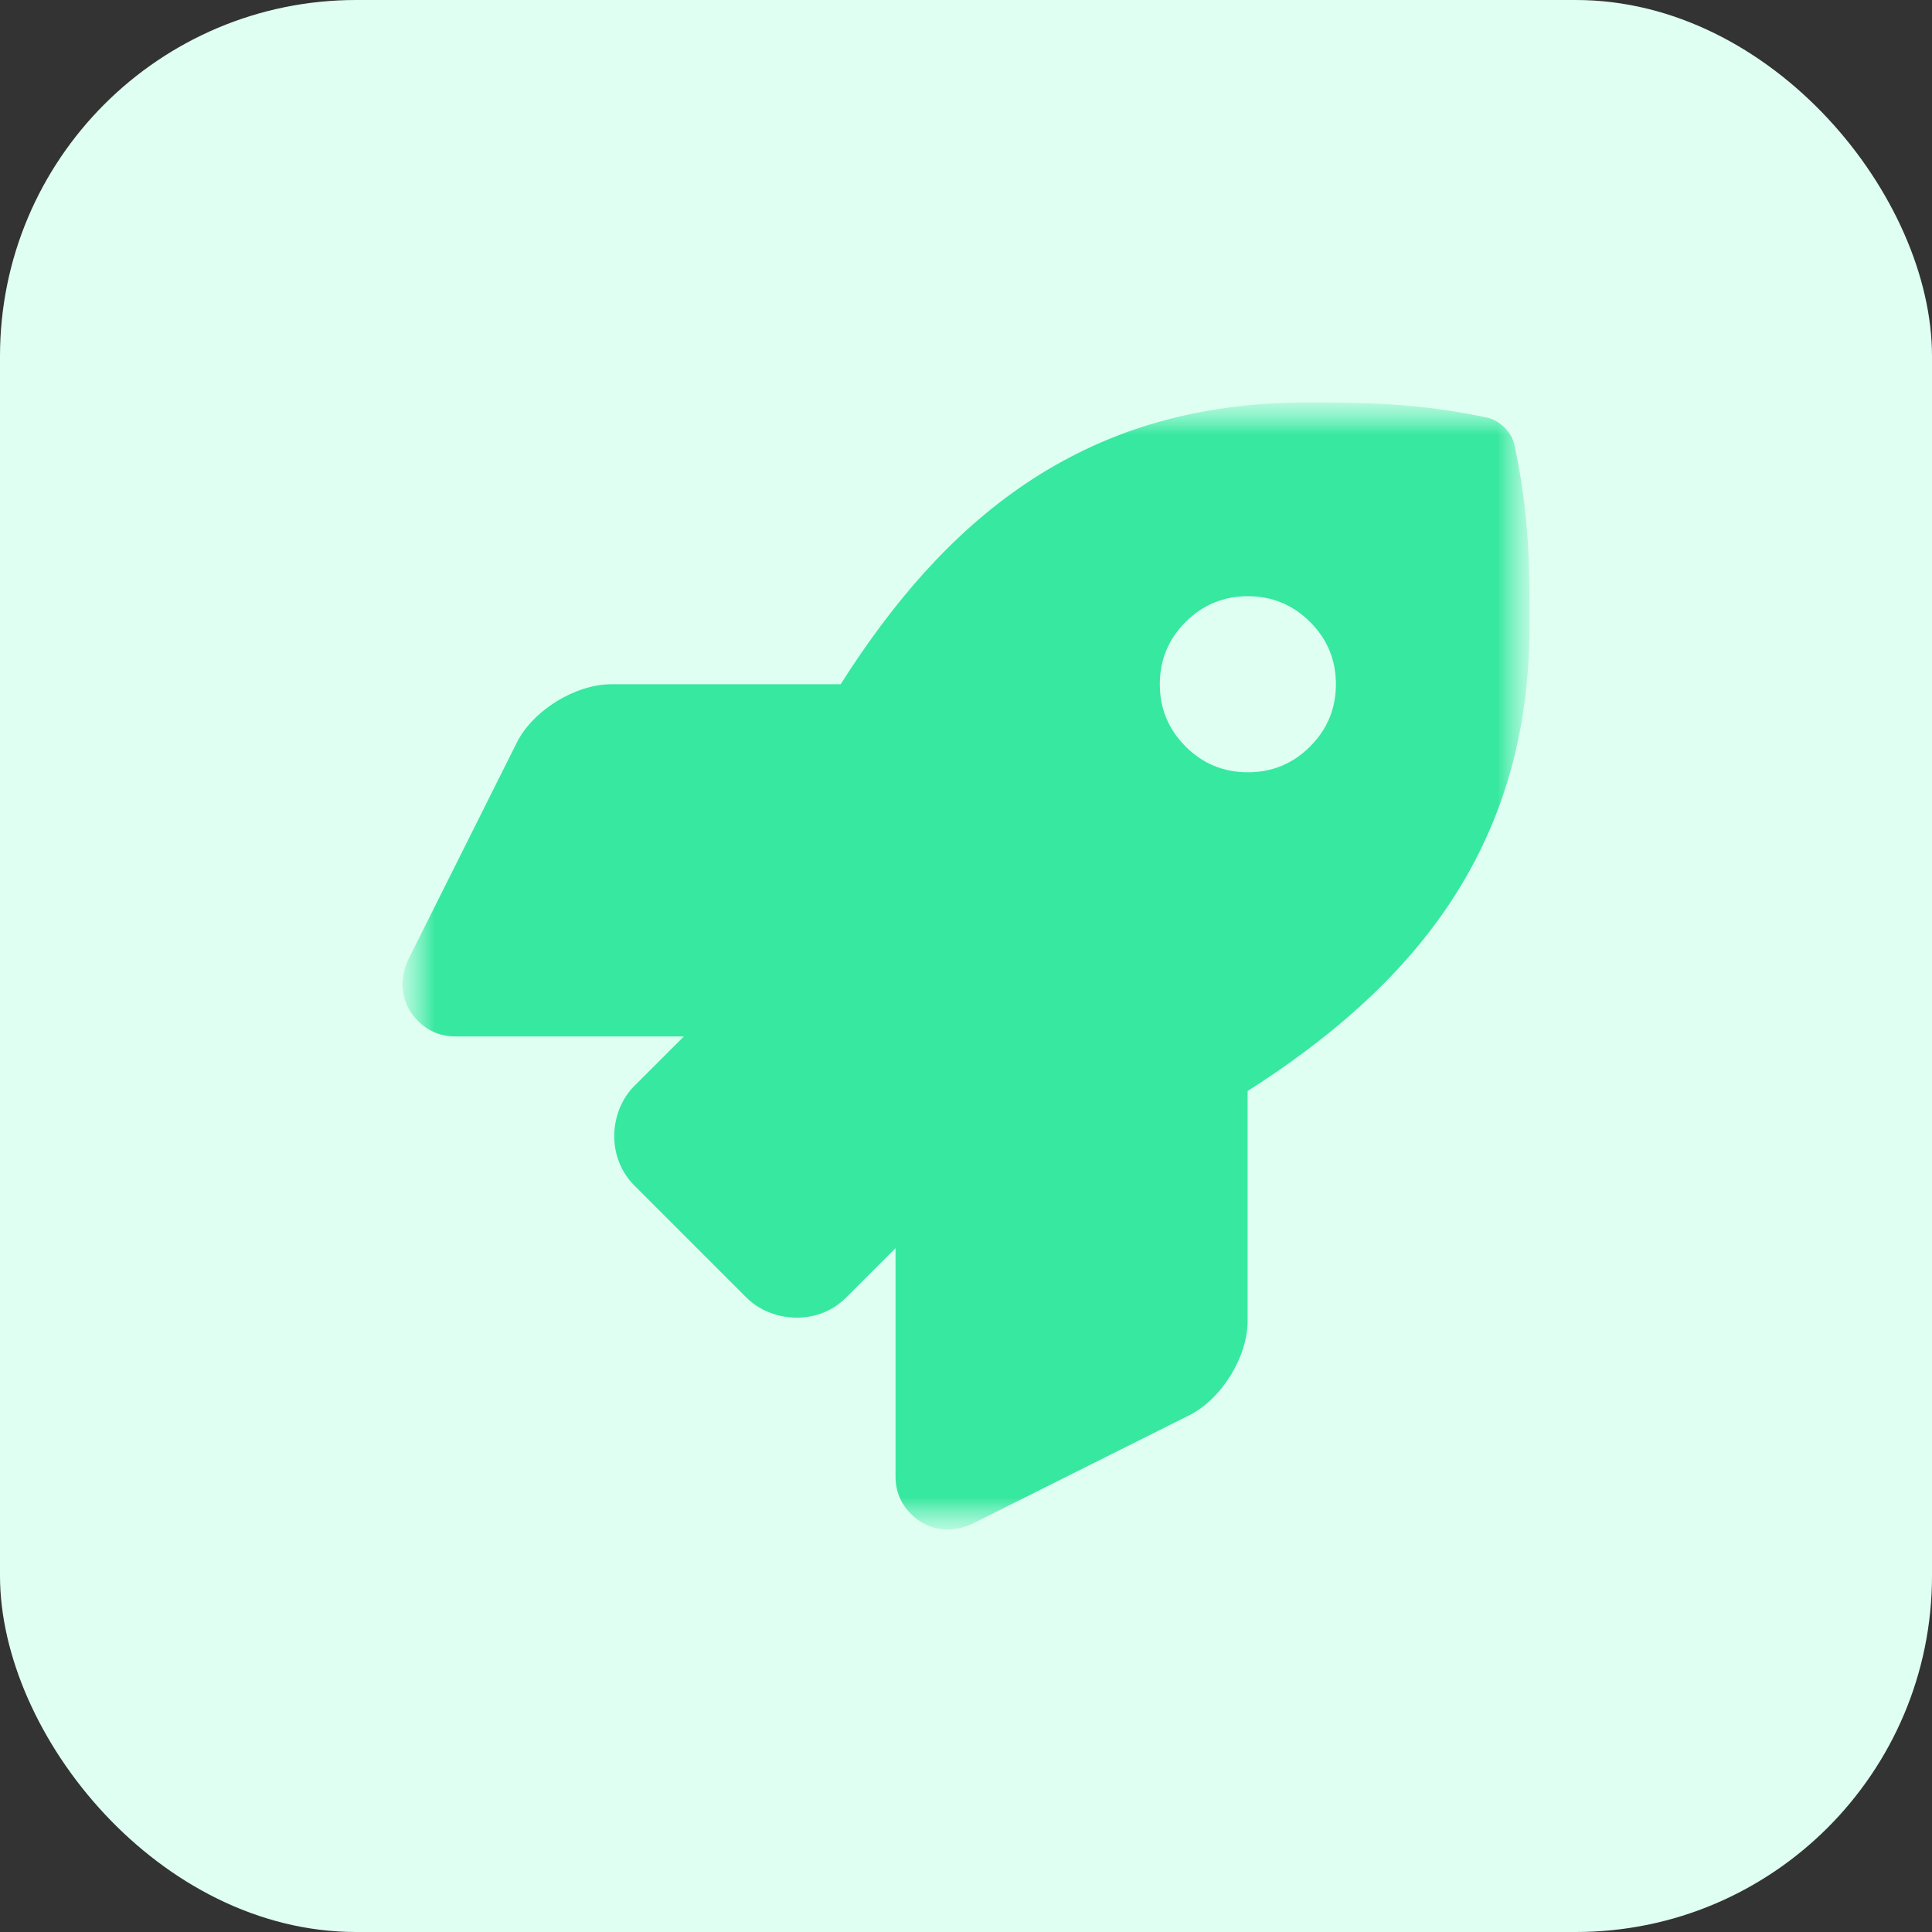 <svg xmlns="http://www.w3.org/2000/svg" width="60" height="60" viewBox="0 0 60 60" fill="none"><rect x="0" y="0" width="60" height="60" fill="#333333" stroke="none"/><rect width="60" height="60" rx="11.062" fill="#DFFFF2"></rect><mask id="mask0_138_1827" style="mask-type:luminance" maskUnits="userSpaceOnUse" x="12" y="12" width="36" height="36"><path d="M12.5 12.5H47.5V47.5H12.5V12.5Z" fill="white"></path></mask><g mask="url(#mask0_138_1827)"><mask id="mask1_138_1827" style="mask-type:luminance" maskUnits="userSpaceOnUse" x="12" y="12" width="36" height="36"><path d="M12.5 12.5H47.5V47.5H12.5V12.5Z" fill="white"></path></mask><g mask="url(#mask1_138_1827)"><path d="M47.03 13.805C46.948 13.427 46.575 13.053 46.195 12.972C43.994 12.5 42.271 12.5 40.555 12.5C33.498 12.5 29.267 16.274 26.107 21.25H18.983C17.866 21.251 16.552 22.062 16.051 23.06L12.672 29.815C12.62 29.93 12.579 30.049 12.55 30.173C12.521 30.296 12.505 30.421 12.5 30.547C12.5 31 12.66 31.387 12.981 31.707C13.301 32.027 13.688 32.187 14.141 32.188H21.238L19.701 33.723C18.924 34.5 18.813 35.929 19.701 36.817L23.181 40.297C23.944 41.061 25.379 41.196 26.276 40.297L27.812 38.761V45.859C27.812 46.312 27.973 46.699 28.293 47.019C28.614 47.34 29 47.5 29.453 47.5C29.58 47.495 29.704 47.478 29.828 47.45C29.951 47.421 30.07 47.38 30.185 47.328L36.934 43.952C37.934 43.453 38.746 42.14 38.746 41.022V33.883C43.709 30.717 47.499 26.472 47.499 19.452C47.505 17.73 47.505 16.007 47.03 13.805ZM38.753 23.984C37.998 23.984 37.353 23.717 36.819 23.183C36.286 22.649 36.019 22.005 36.019 21.25C36.019 20.494 36.286 19.85 36.82 19.316C37.354 18.782 37.999 18.516 38.754 18.516C39.509 18.516 40.153 18.783 40.687 19.317C41.221 19.851 41.488 20.495 41.488 21.25C41.487 22.005 41.22 22.649 40.686 23.183C40.152 23.717 39.508 23.984 38.753 23.984Z" fill="#37E8A0"></path></g></g></svg>